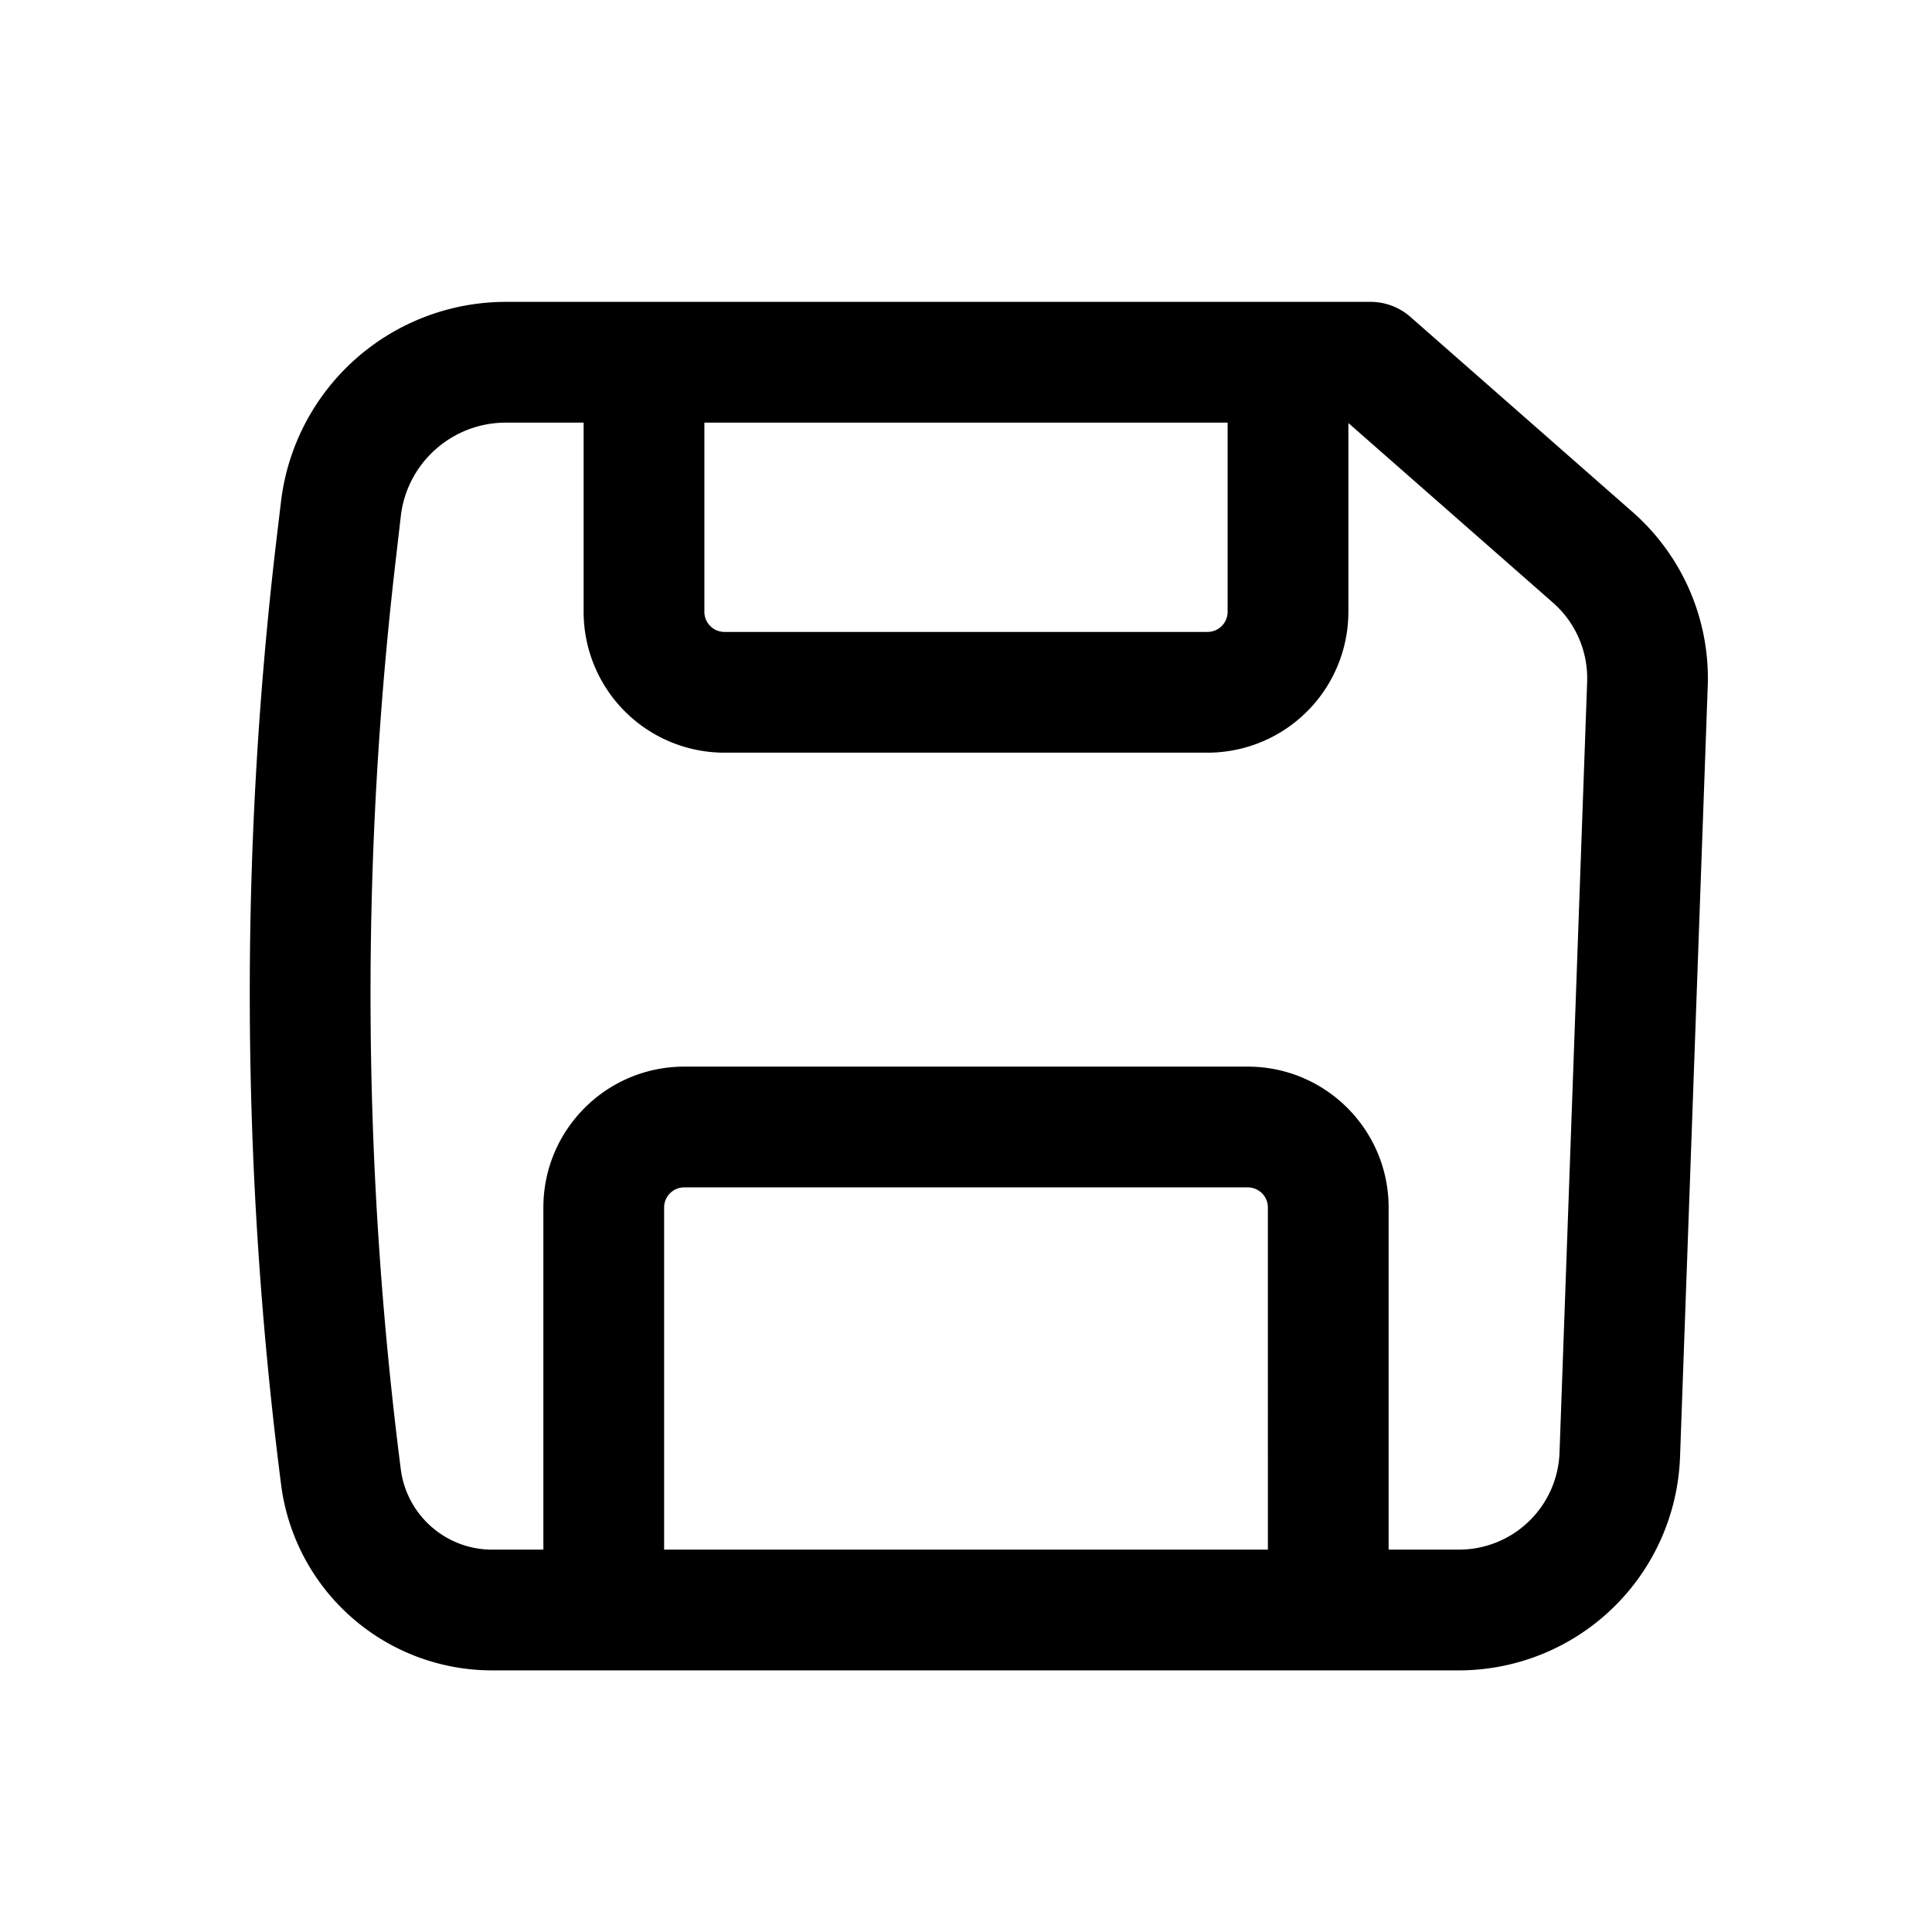 <?xml version="1.0" encoding="utf-8"?>
<!-- Generator: www.svgicons.com -->
<svg xmlns="http://www.w3.org/2000/svg" width="800" height="800" viewBox="0 0 24 24">
<path fill="currentColor" fill-rule="evenodd" d="M3.49 6.237A2.814 2.814 0 0 1 6.283 3.75h10.742a.75.75 0 0 1 .495.186l2.76 2.424c.621.545.964 1.34.934 2.165l-.344 9.574a2.75 2.75 0 0 1-2.748 2.651H6.113a2.642 2.642 0 0 1-2.621-2.307a48.06 48.06 0 0 1-.064-11.686zm2.794-.987c-.667 0-1.228.5-1.305 1.161l-.06.52a46.56 46.56 0 0 0 .06 11.322c.074.57.56.997 1.134.997h.637V15c0-.966.784-1.75 1.75-1.75h7c.966 0 1.75.784 1.75 1.75v4.25h.873a1.25 1.25 0 0 0 1.25-1.205l.343-9.573a1.25 1.25 0 0 0-.424-.985L16.75 5.255V7.6A1.75 1.75 0 0 1 15 9.35H9A1.75 1.75 0 0 1 7.25 7.6V5.25zm2.466 0V7.6c0 .138.112.25.25.25h6a.25.25 0 0 0 .25-.25V5.25zm7 14h-7.5V15a.25.25 0 0 1 .25-.25h7a.25.25 0 0 1 .25.25z" clip-rule="evenodd"/>
</svg>